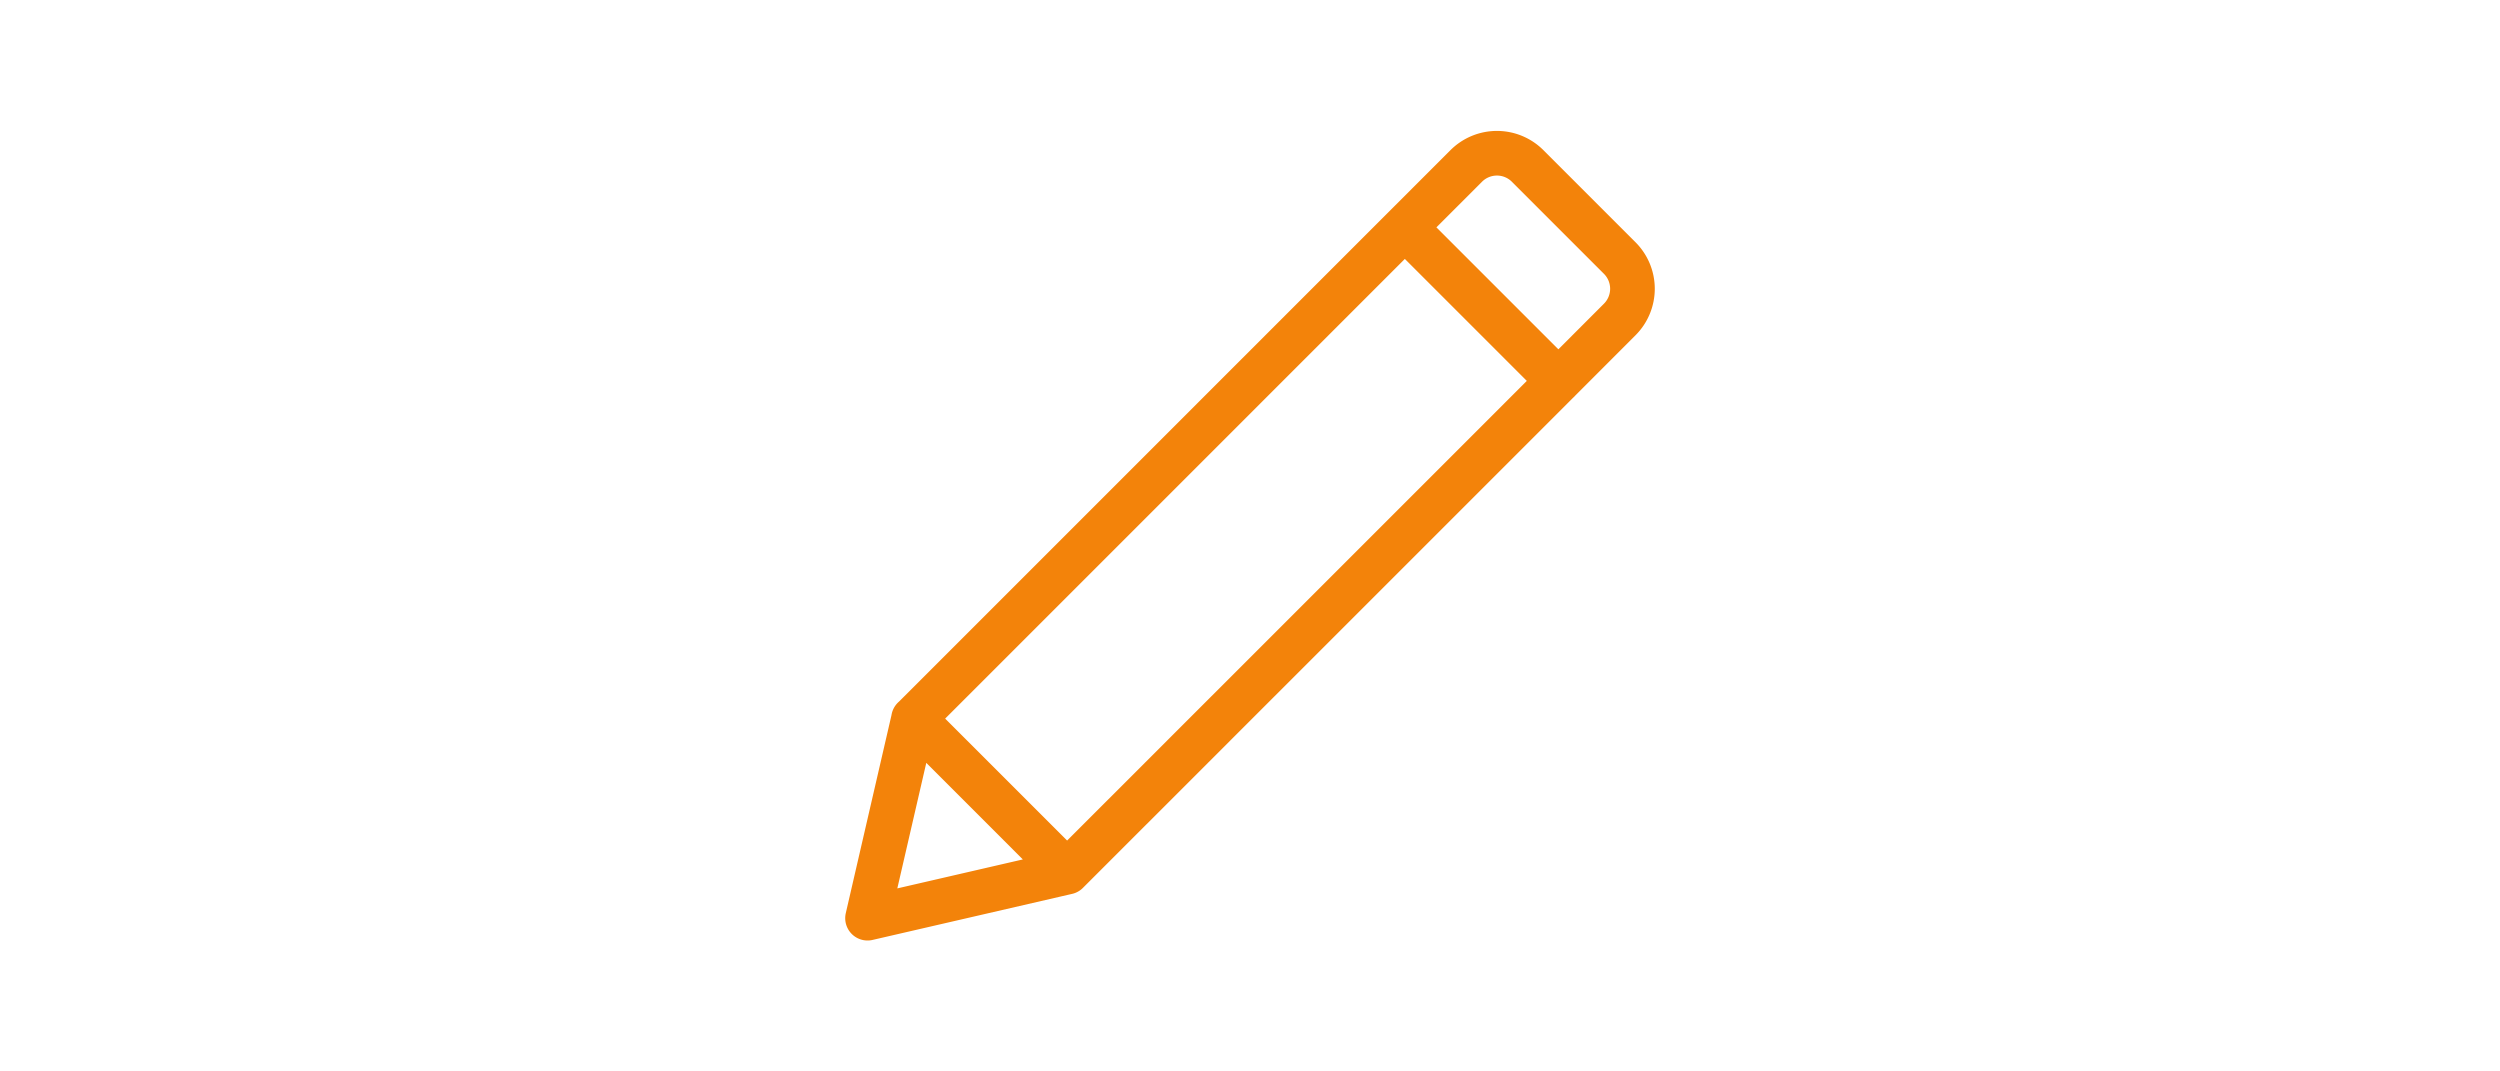 <svg xmlns="http://www.w3.org/2000/svg" xmlns:xlink="http://www.w3.org/1999/xlink" width="140" height="60" viewBox="0 0 140 60">
  <defs>
    <clipPath id="clip-path">
      <rect id="長方形_738" data-name="長方形 738" width="45.336" height="45.335" transform="translate(0 0)" fill="none"/>
    </clipPath>
  </defs>
  <g id="グループ_880" data-name="グループ 880" transform="translate(-50 -3303)">
    <g id="グループ_763" data-name="グループ 763" transform="translate(97.332 3310.332)">
      <g id="グループ_762" data-name="グループ 762" clip-path="url(#clip-path)">
        <path id="パス_1800" data-name="パス 1800" d="M31.339,5.4,3.829,32.91M31.339,5.4l8.6,8.6m-8.6-8.6,3.438-3.438a2.431,2.431,0,0,1,3.439,0l5.158,5.158a2.432,2.432,0,0,1,0,3.438L39.935,14M12.426,41.507l-8.6-8.6m8.6,8.6L39.935,14M12.426,41.507,1.25,44.086,3.829,32.91" fill="none" stroke="#f3830a" stroke-linecap="round" stroke-linejoin="round" stroke-width="2.5"/>
      </g>
    </g>
    <rect id="長方形_745" data-name="長方形 745" width="140" height="60" transform="translate(50 3303)" fill="none"/>
  </g>
</svg>
